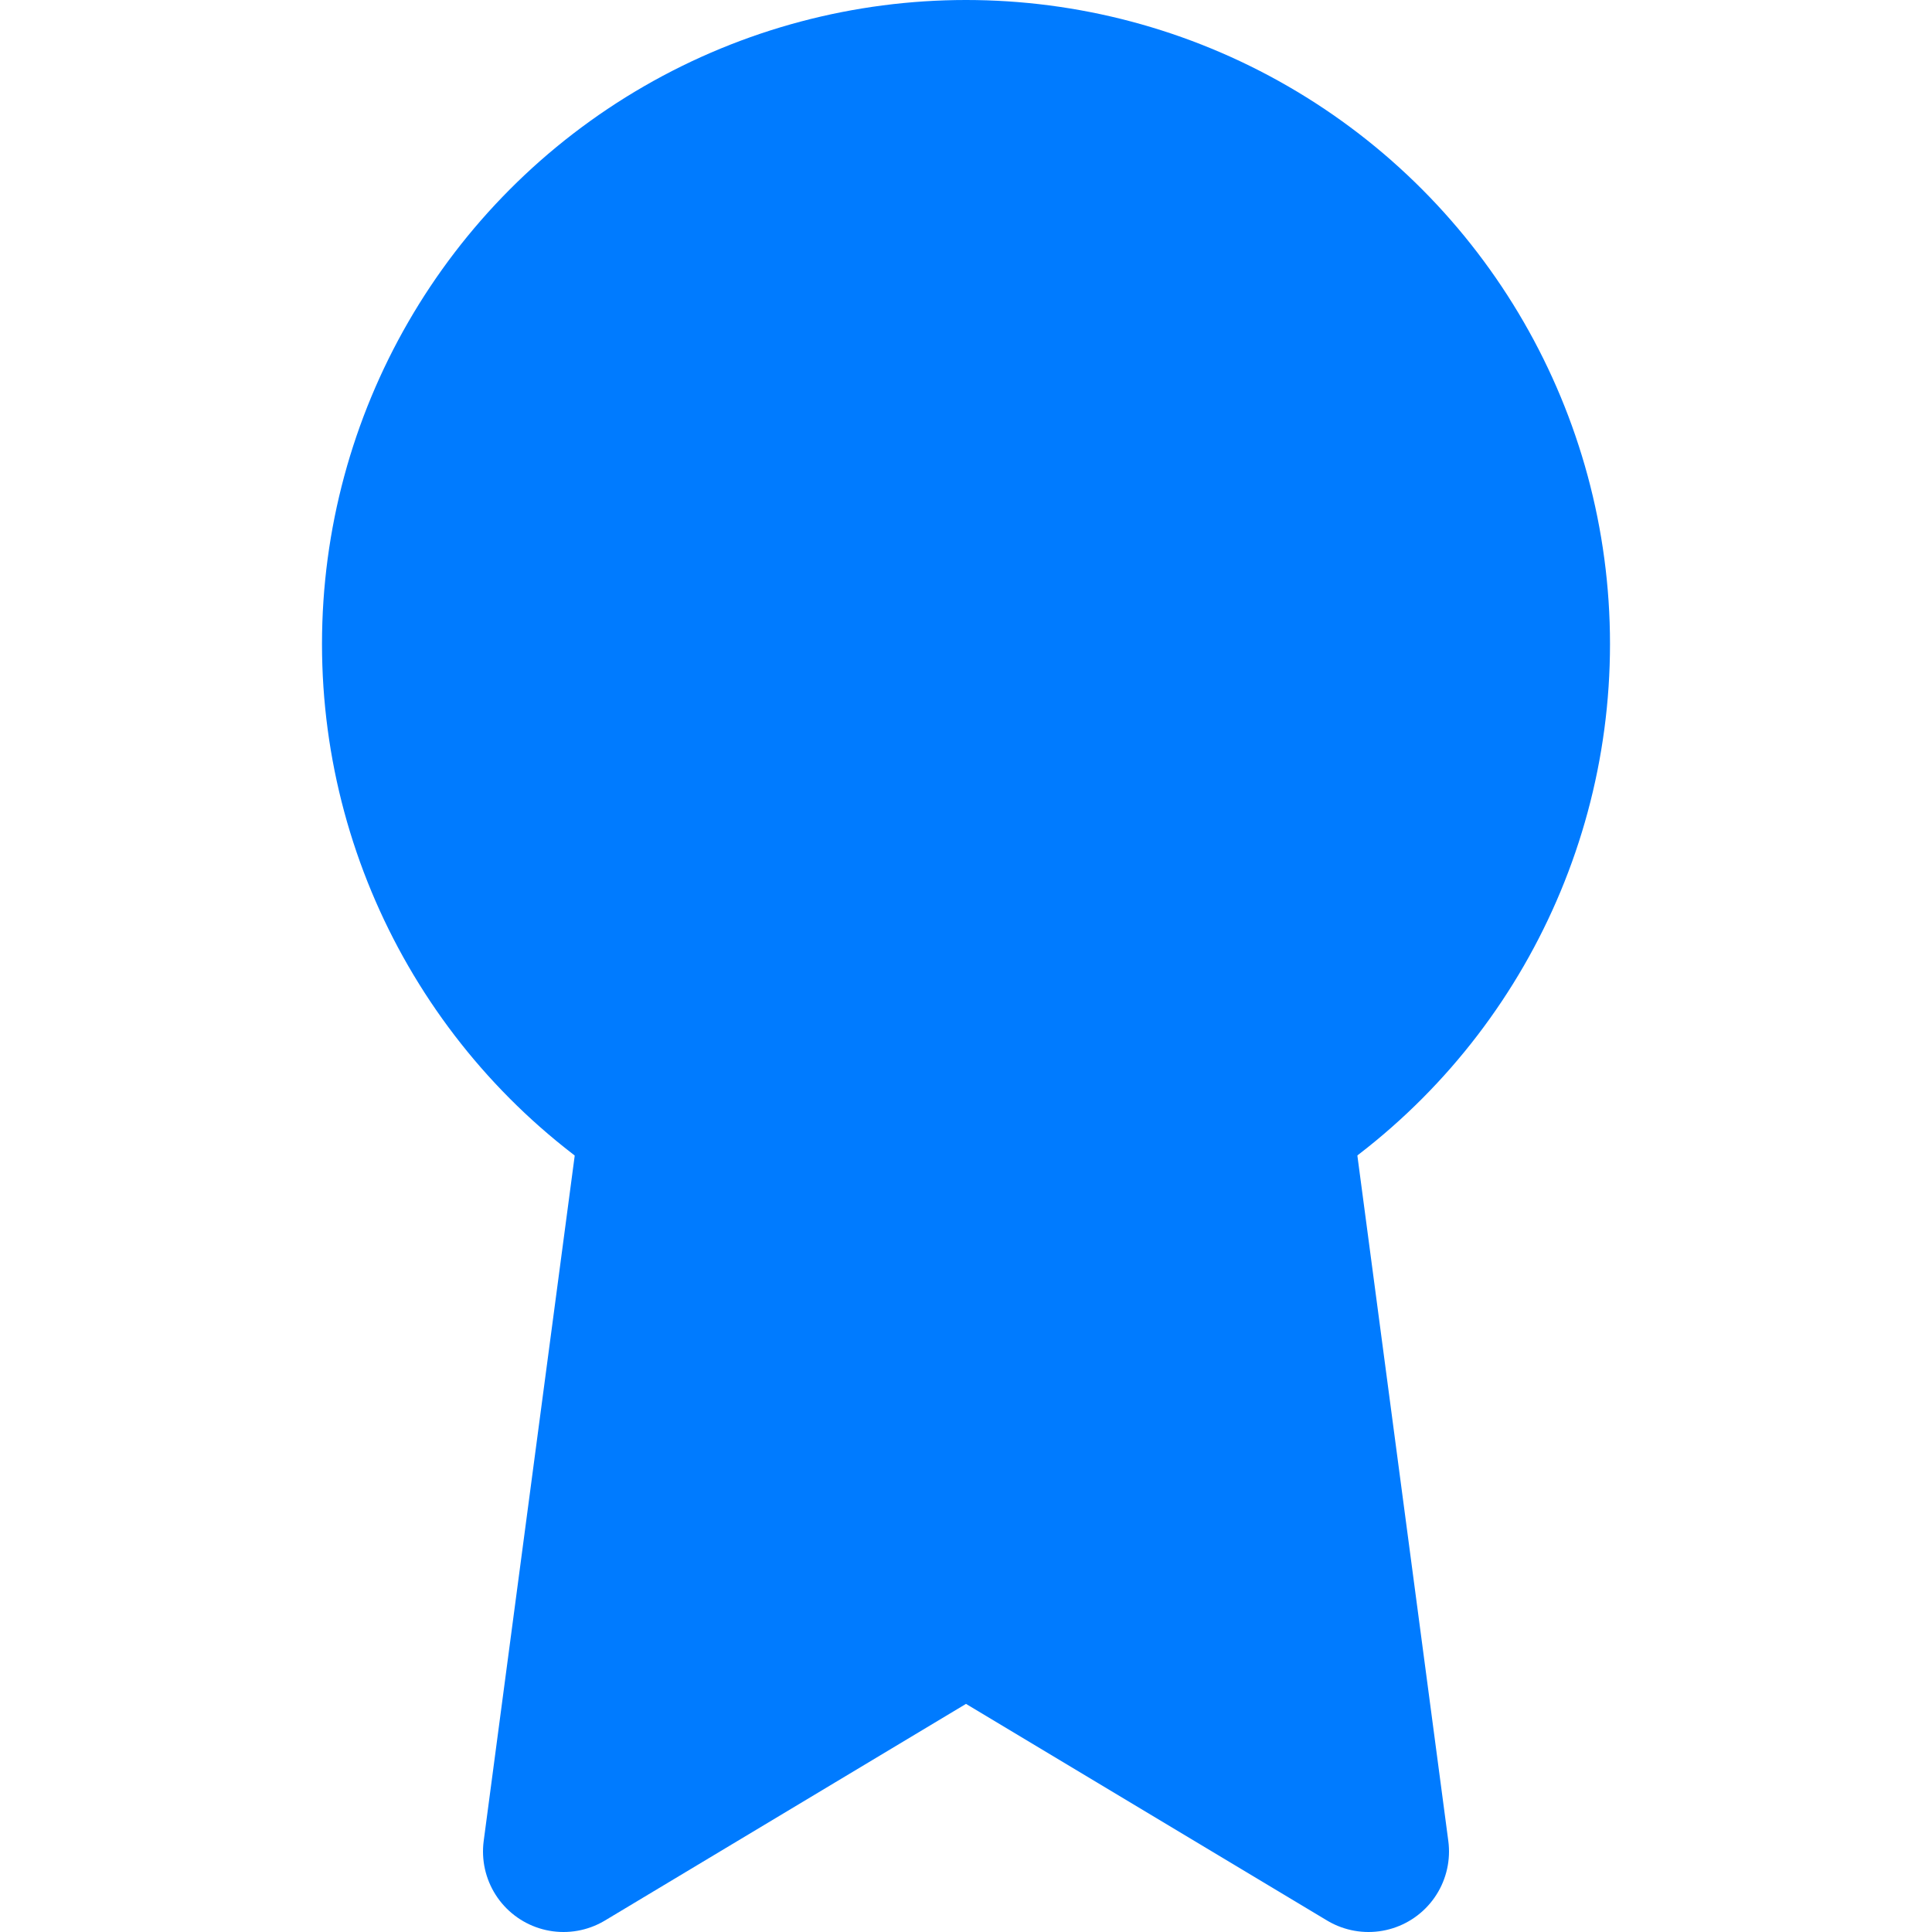 <svg width="24" height="24" viewBox="0 0 24 24" fill="#007bff" stroke="#007bff" stroke-width="2" stroke-linecap="round" stroke-linejoin="round" xmlns="http://www.w3.org/2000/svg">
    <circle cx="12" cy="8" r="7"/>
    <polyline points="8.21,13.89 7,23 12,20 17,23 15.79,13.88"/>
</svg>